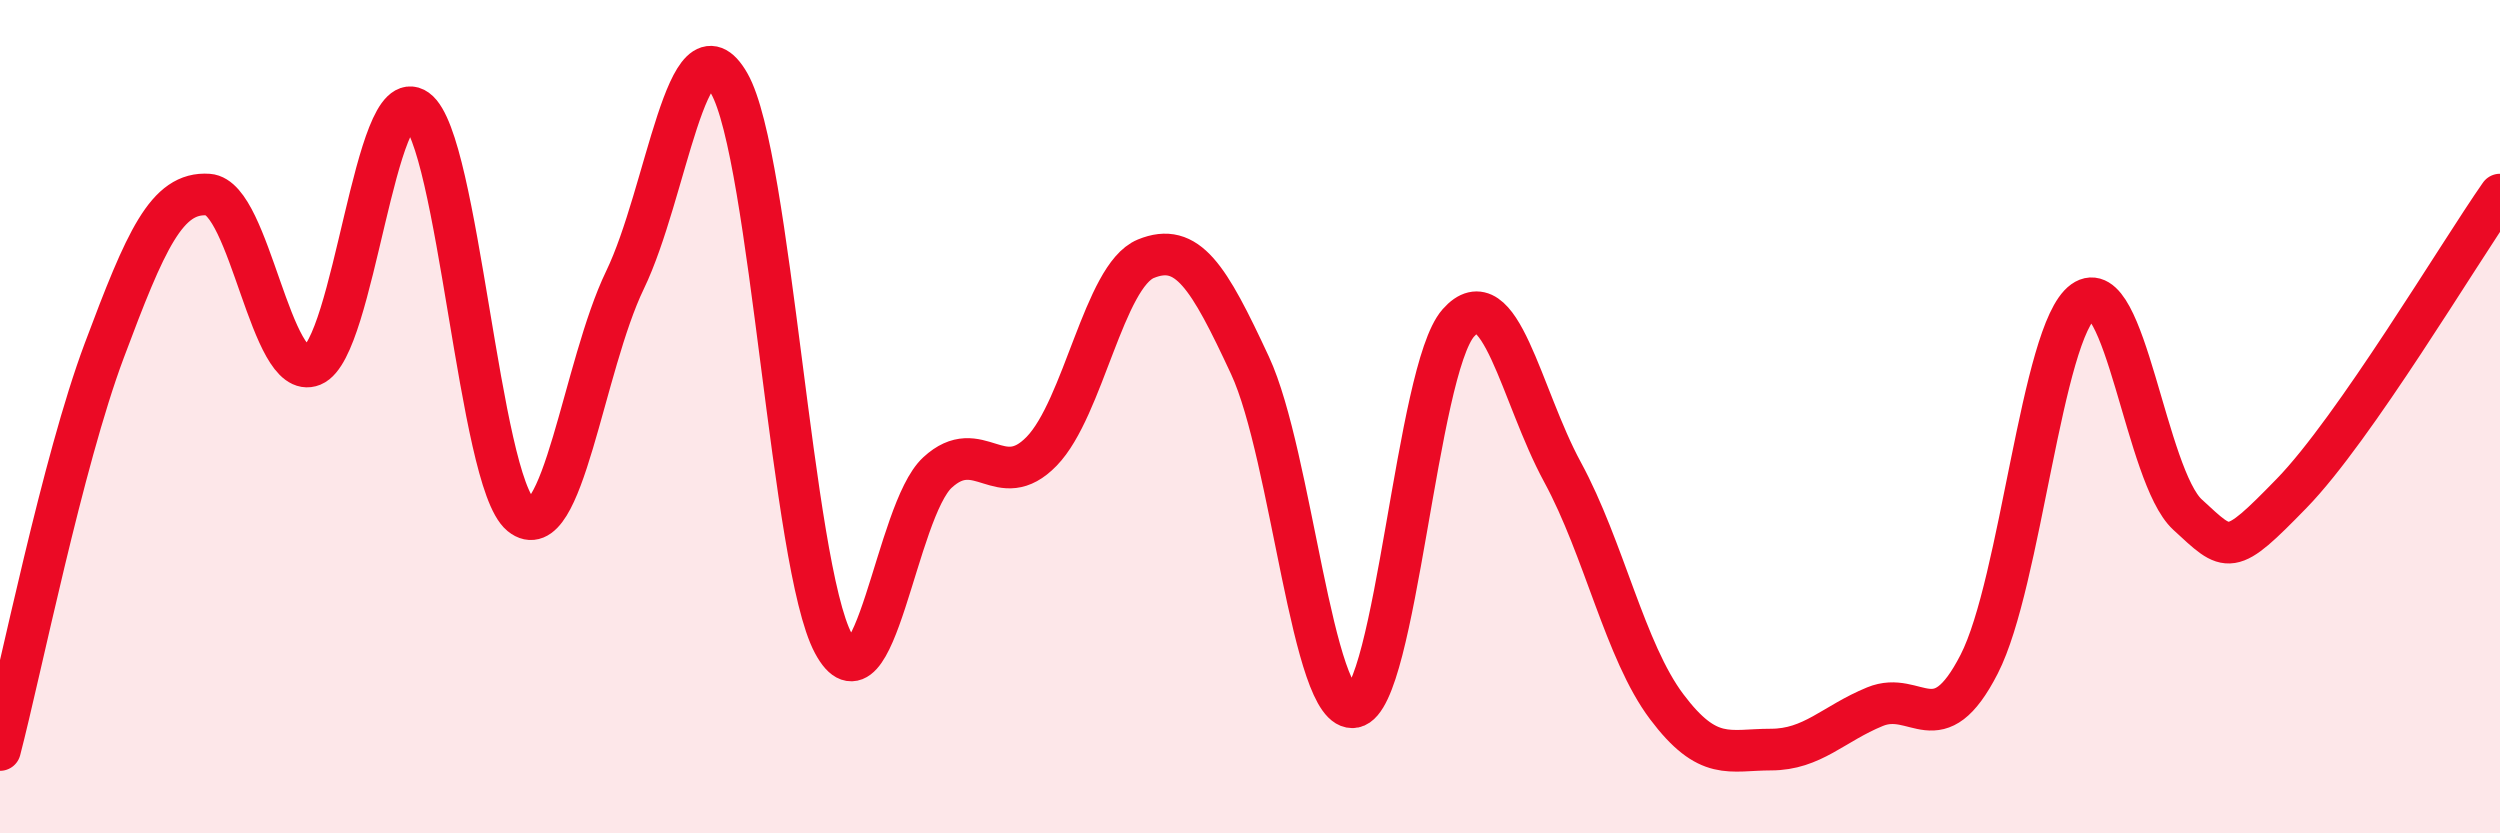 
    <svg width="60" height="20" viewBox="0 0 60 20" xmlns="http://www.w3.org/2000/svg">
      <path
        d="M 0,18 C 0.5,16.08 1.5,11.09 2.5,8.42 C 3.5,5.75 4,4.6 5,4.67 C 6,4.74 6.5,9.18 7.5,8.77 C 8.5,8.36 9,1.91 10,2.63 C 11,3.35 11.5,11.54 12.5,12.36 C 13.5,13.18 14,8.79 15,6.72 C 16,4.65 16.5,0.26 17.5,2 C 18.5,3.74 19,13.57 20,15.44 C 21,17.31 21.5,12.26 22.5,11.34 C 23.5,10.42 24,11.86 25,10.83 C 26,9.8 26.5,6.62 27.5,6.21 C 28.5,5.8 29,6.62 30,8.77 C 31,10.92 31.5,17.17 32.5,16.97 C 33.5,16.77 34,8.88 35,7.75 C 36,6.62 36.5,9.49 37.5,11.33 C 38.5,13.17 39,15.63 40,16.96 C 41,18.29 41.5,17.99 42.5,17.99 C 43.5,17.99 44,17.37 45,16.96 C 46,16.55 46.5,17.89 47.5,15.94 C 48.5,13.99 49,7.95 50,7.23 C 51,6.51 51.5,11.43 52.5,12.35 C 53.5,13.27 53.5,13.38 55,11.84 C 56.5,10.3 59,6.1 60,4.67L60 20L0 20Z"
        fill="#EB0A25"
        opacity="0.1"
        stroke-linecap="round"
        stroke-linejoin="round"
      />
      <path
        d="M 0,18 C 0.5,16.08 1.5,11.09 2.5,8.42 C 3.5,5.75 4,4.6 5,4.67 C 6,4.74 6.5,9.18 7.5,8.77 C 8.5,8.36 9,1.91 10,2.63 C 11,3.35 11.5,11.54 12.5,12.36 C 13.5,13.18 14,8.79 15,6.72 C 16,4.65 16.5,0.26 17.5,2 C 18.5,3.74 19,13.57 20,15.44 C 21,17.31 21.5,12.26 22.5,11.34 C 23.5,10.42 24,11.86 25,10.83 C 26,9.8 26.5,6.62 27.5,6.21 C 28.5,5.8 29,6.62 30,8.77 C 31,10.92 31.5,17.17 32.5,16.97 C 33.5,16.77 34,8.88 35,7.75 C 36,6.62 36.5,9.49 37.5,11.33 C 38.5,13.17 39,15.63 40,16.96 C 41,18.29 41.5,17.99 42.5,17.99 C 43.5,17.99 44,17.37 45,16.96 C 46,16.55 46.5,17.89 47.5,15.94 C 48.5,13.99 49,7.95 50,7.23 C 51,6.51 51.5,11.43 52.5,12.35 C 53.5,13.27 53.5,13.38 55,11.84 C 56.5,10.3 59,6.1 60,4.67"
        stroke="#EB0A25"
        stroke-width="1"
        fill="none"
        stroke-linecap="round"
        stroke-linejoin="round"
      />
    </svg>
  